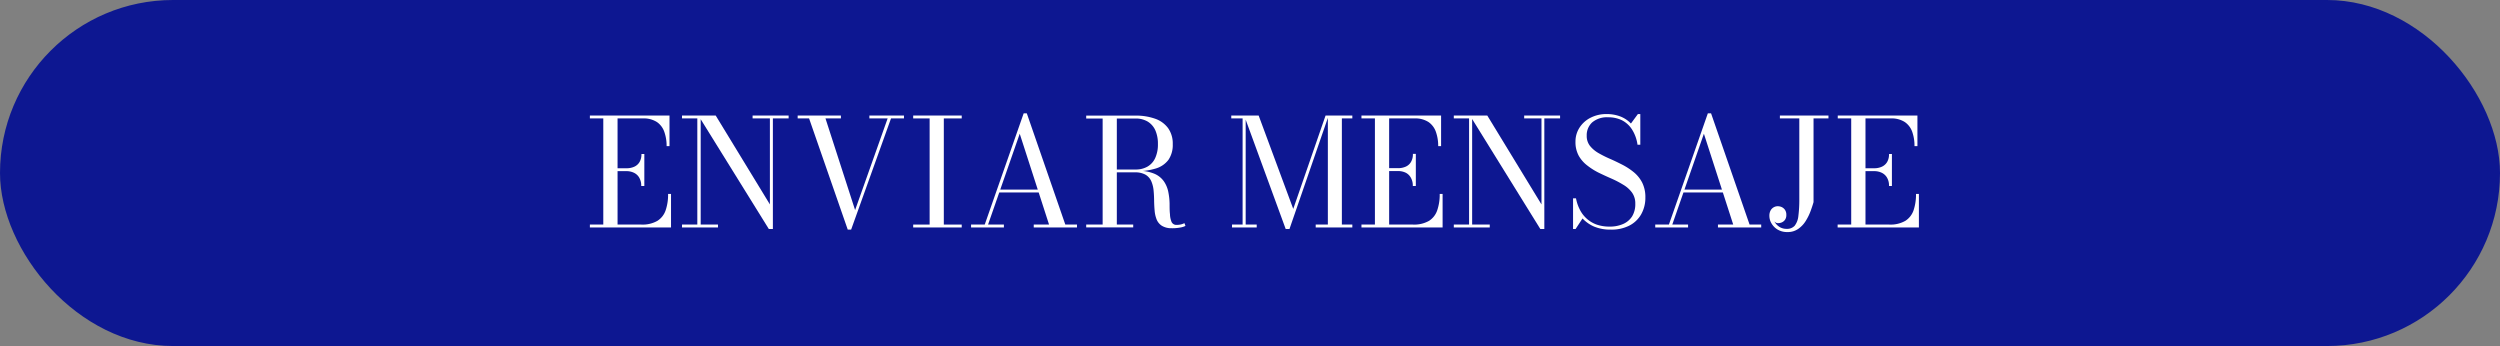 <svg xmlns="http://www.w3.org/2000/svg" viewBox="0 0 578 80"><rect x="0" y="0" width="578" height="80" fill="#808080" stroke="none"/><defs><style>.cls-1{fill:#0d1791;}.cls-2{fill:#fff;}</style></defs><g id="Capa_2" data-name="Capa 2"><g id="Capa_1-2" data-name="Capa 1"><rect class="cls-1" width="578" height="80" rx="40"></rect><path class="cls-2" d="M136.38,52.59v-.67h3.1V27.38h-3.1v-.67h18.41v7.08h-.67a9.64,9.64,0,0,0-.53-3.3,4.55,4.55,0,0,0-1.72-2.28,5.61,5.61,0,0,0-3.22-.83h-5.87V51.92h5.5a6.86,6.86,0,0,0,3.71-.86,4.64,4.64,0,0,0,1.91-2.45,11.23,11.23,0,0,0,.56-3.78h.68v7.76ZM148.25,43a3.67,3.67,0,0,0-.45-1.91,2.8,2.8,0,0,0-1.22-1.14,3.92,3.92,0,0,0-1.75-.38H142v-.67h2.88a4.2,4.2,0,0,0,1.75-.35,2.7,2.7,0,0,0,1.22-1.07,3.51,3.51,0,0,0,.45-1.88h.67V43Z"></path><path class="cls-2" d="M162,26.71V51.92H166v.67h-8.32v-.67h3.54V27.38h-3.54v-.67Zm20.33,0v.67h-3.64V52.94h-.94L161.47,26.71h4L178,47.26V27.38h-4v-.67Z"></path><path class="cls-2" d="M209,26.71v.67h-3l-9.22,25.71H196l-8.94-25.71h-2.64v-.67h10v.67h-3.57l6.85,21.19,7.52-21.19H201v-.67Z"></path><path class="cls-2" d="M211.13,52.59v-.67h3.8V27.38h-3.8v-.67h11.22v.67h-4.14V51.92h4.14v.67Z"></path><path class="cls-2" d="M237.4,26.21l8.9,25.71H249v.67H239v-.67h3.54l-6.78-21-7.32,21h3.66v.67h-7.59v-.67h3.16l9-25.71ZM230.87,44.5v-.67h11.18v.67Z"></path><path class="cls-2" d="M257.34,39.58v-.39h5.18a5.39,5.39,0,0,0,2.81-.69,4.36,4.36,0,0,0,1.77-2,7.47,7.47,0,0,0,.61-3.19,7.63,7.63,0,0,0-.61-3.21,4.52,4.52,0,0,0-1.77-2,5.4,5.4,0,0,0-2.81-.7H251.13v-.67h11.39a13.09,13.09,0,0,1,4.55.72,6.29,6.29,0,0,1,3,2.18,6.15,6.15,0,0,1,1.07,3.71,6.06,6.06,0,0,1-1,3.62,5.69,5.69,0,0,1-2.93,2,15.23,15.23,0,0,1-4.7.63Zm-6.21,13v-.67H262v.67Zm3.8-.36v-25h3.28v25Zm16.05.54a4.17,4.17,0,0,1-2.34-.55,3.11,3.11,0,0,1-1.22-1.46,7,7,0,0,1-.47-2.07c-.07-.77-.11-1.56-.12-2.38s-.05-1.6-.13-2.37a7,7,0,0,0-.54-2.07,3.29,3.29,0,0,0-1.32-1.47,4.84,4.84,0,0,0-2.49-.54h-5V39.5H263a9.29,9.29,0,0,1,3.92.68,5.11,5.11,0,0,1,2.2,1.79,6.58,6.58,0,0,1,1,2.45,14.93,14.93,0,0,1,.29,2.66c0,.89,0,1.71.09,2.45a4.94,4.94,0,0,0,.37,1.79,1.2,1.2,0,0,0,1.19.67,4,4,0,0,0,1-.11,4,4,0,0,0,.78-.29l.24.64a4.25,4.25,0,0,1-1.24.38A9.55,9.55,0,0,1,271,52.77Z"></path><path class="cls-2" d="M288,26.71V51.92h2.55v.67h-5.71v-.67h2.45V27.38h-2.62v-.67Zm9.25,26.23-9.6-26.23H291l8,21.59,7.47-21.59h.72l-9.06,26.23Zm15.41-26.23v.67h-2.42V51.92h2.42v.67h-8.47v-.67H307V26.71Z"></path><path class="cls-2" d="M314.77,52.59v-.67h3.11V27.38h-3.11v-.67h18.41v7.08h-.67a9.64,9.64,0,0,0-.53-3.3,4.55,4.55,0,0,0-1.72-2.28,5.59,5.59,0,0,0-3.22-.83h-5.87V51.92h5.51a6.9,6.9,0,0,0,3.71-.86,4.63,4.63,0,0,0,1.9-2.45,11.22,11.22,0,0,0,.57-3.78h.67v7.76ZM326.64,43a3.67,3.67,0,0,0-.45-1.91A2.77,2.77,0,0,0,325,39.93a4,4,0,0,0-1.75-.38h-2.89v-.67h2.89a4.24,4.24,0,0,0,1.75-.35,2.67,2.67,0,0,0,1.21-1.07,3.51,3.51,0,0,0,.45-1.88h.68V43Z"></path><path class="cls-2" d="M340.36,26.71V51.92h4.07v.67h-8.31v-.67h3.53V27.38h-3.53v-.67Zm20.33,0v.67h-3.64V52.94h-.93L339.86,26.71h4l12.53,20.55V27.38h-4v-.67Z"></path><path class="cls-2" d="M372.44,53.09a9.81,9.81,0,0,1-3.85-.69,8,8,0,0,1-2.71-1.89l-1.6,2.43h-.59V45.85h.68a9.49,9.49,0,0,0,.88,2.6,7,7,0,0,0,3.83,3.45,9,9,0,0,0,3.05.49,7.53,7.53,0,0,0,3.17-.62A4.67,4.67,0,0,0,377.36,50a5.43,5.43,0,0,0,.72-2.89,4.28,4.28,0,0,0-.74-2.56,6.63,6.63,0,0,0-2-1.81,22.83,22.83,0,0,0-2.7-1.42q-1.47-.64-2.94-1.35A15.12,15.12,0,0,1,367,38.28a7.45,7.45,0,0,1-2-2.28,6.54,6.54,0,0,1-.75-3.25,5.88,5.88,0,0,1,1-3.34,6.49,6.49,0,0,1,2.59-2.24,7.94,7.94,0,0,1,3.61-.8,8.79,8.79,0,0,1,3.13.54,6.7,6.7,0,0,1,2.49,1.65l1.61-2.19h.56v7.09h-.65a8.72,8.72,0,0,0-1.3-3.57A6,6,0,0,0,375,27.81a7.07,7.07,0,0,0-3.15-.69,5.31,5.31,0,0,0-3.73,1.17,4,4,0,0,0-1.27,3.08,3.68,3.68,0,0,0,.73,2.33,6.94,6.94,0,0,0,1.94,1.66,25.35,25.35,0,0,0,2.66,1.34c1,.43,1.93.89,2.9,1.38a15.25,15.25,0,0,1,2.66,1.74,7.62,7.62,0,0,1,1.94,2.41,7.47,7.47,0,0,1,.73,3.46,7.68,7.68,0,0,1-1,3.91,6.59,6.59,0,0,1-2.75,2.58A9.08,9.08,0,0,1,372.44,53.09Z"></path><path class="cls-2" d="M395.6,26.21l8.9,25.71h2.69v.67h-10v-.67h3.53l-6.78-21-7.31,21h3.65v.67h-7.59v-.67h3.16l9-25.71ZM389.08,44.5v-.67h11.18v.67Z"></path><path class="cls-2" d="M422.74,26.71v.67h-3.45V46.73c-.17.61-.4,1.3-.69,2.09a12.27,12.27,0,0,1-1.12,2.27,6.18,6.18,0,0,1-1.73,1.83,4.2,4.2,0,0,1-2.5.73,4.26,4.26,0,0,1-2.26-.57,4,4,0,0,1-1.42-1.43,3.45,3.45,0,0,1-.49-1.73,2.53,2.53,0,0,1,.26-1.22,1.83,1.83,0,0,1,.72-.76,1.87,1.87,0,0,1,1-.26,2.2,2.2,0,0,1,.88.2,1.91,1.91,0,0,1,.76.66A2,2,0,0,1,413,49.7a1.86,1.86,0,0,1-.31,1.12,1.77,1.77,0,0,1-.79.62,2.14,2.14,0,0,1-1,.14,1,1,0,0,1-.51-.24.82.82,0,0,1-.32-.51,3,3,0,0,0,.61,1,3.27,3.27,0,0,0,1,.78,3.09,3.09,0,0,0,1.39.3,2.36,2.36,0,0,0,1.85-.71,4.36,4.36,0,0,0,.86-2.25A29.4,29.4,0,0,0,416,46V27.38h-4.49v-.67Z"></path><path class="cls-2" d="M424.86,52.59v-.67H428V27.38h-3.11v-.67h18.42v7.08h-.68a9.65,9.65,0,0,0-.52-3.3,4.57,4.57,0,0,0-1.73-2.28,5.59,5.59,0,0,0-3.22-.83h-5.86V51.92h5.5a6.88,6.88,0,0,0,3.71-.86,4.69,4.69,0,0,0,1.91-2.45,11.49,11.49,0,0,0,.56-3.78h.67v7.76ZM436.74,43a3.67,3.67,0,0,0-.45-1.91,2.85,2.85,0,0,0-1.22-1.14,3.92,3.92,0,0,0-1.75-.38h-2.88v-.67h2.88a4.2,4.2,0,0,0,1.75-.35,2.75,2.75,0,0,0,1.22-1.07,3.51,3.51,0,0,0,.45-1.88h.67V43Z"></path></g></g></svg>